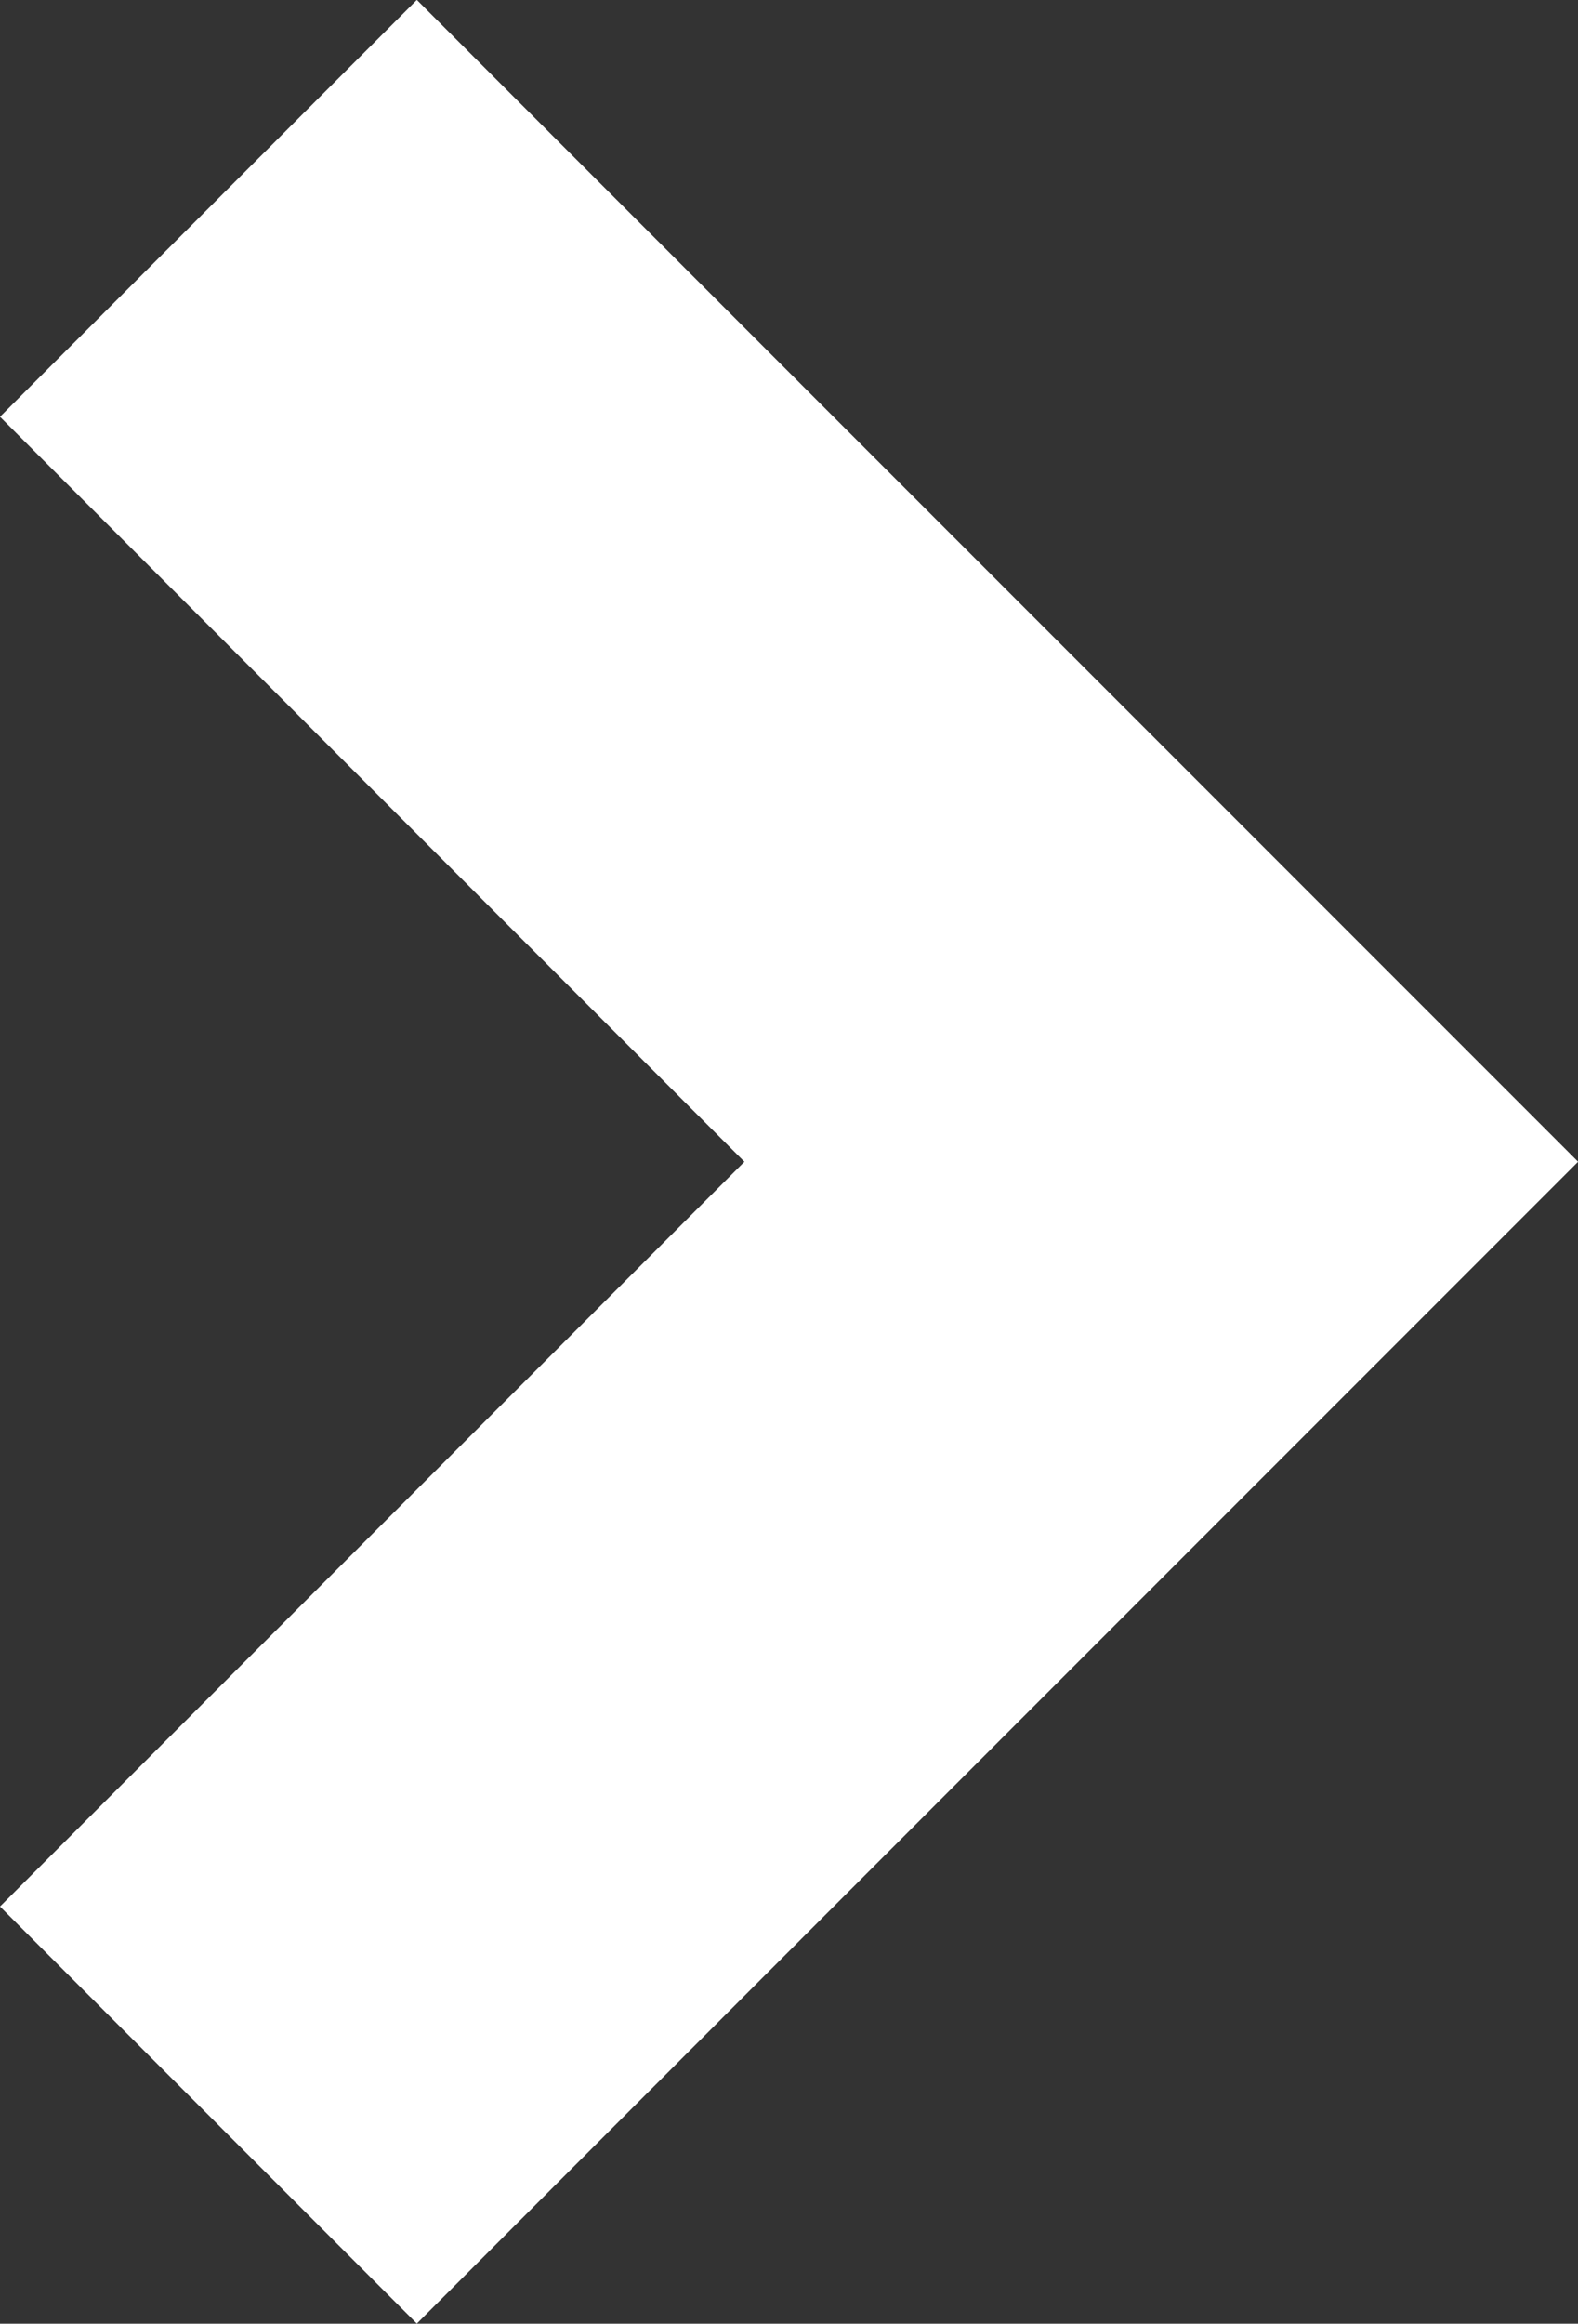 <svg xmlns="http://www.w3.org/2000/svg" width="16.986" height="25" viewBox="0 0 16.986 25">
  <rect x="0" y="0" width="16.986" height="25" fill="#333333" stroke="none"/>
  <path id="Path_424" data-name="Path 424" d="M1001.575,13244.974l-12.5,12.5-4.487-4.487,8.013-8.013-8.013-8.015,4.487-4.485Z" transform="translate(-984.588 -13232.475)" fill="#fff"/>
</svg>
